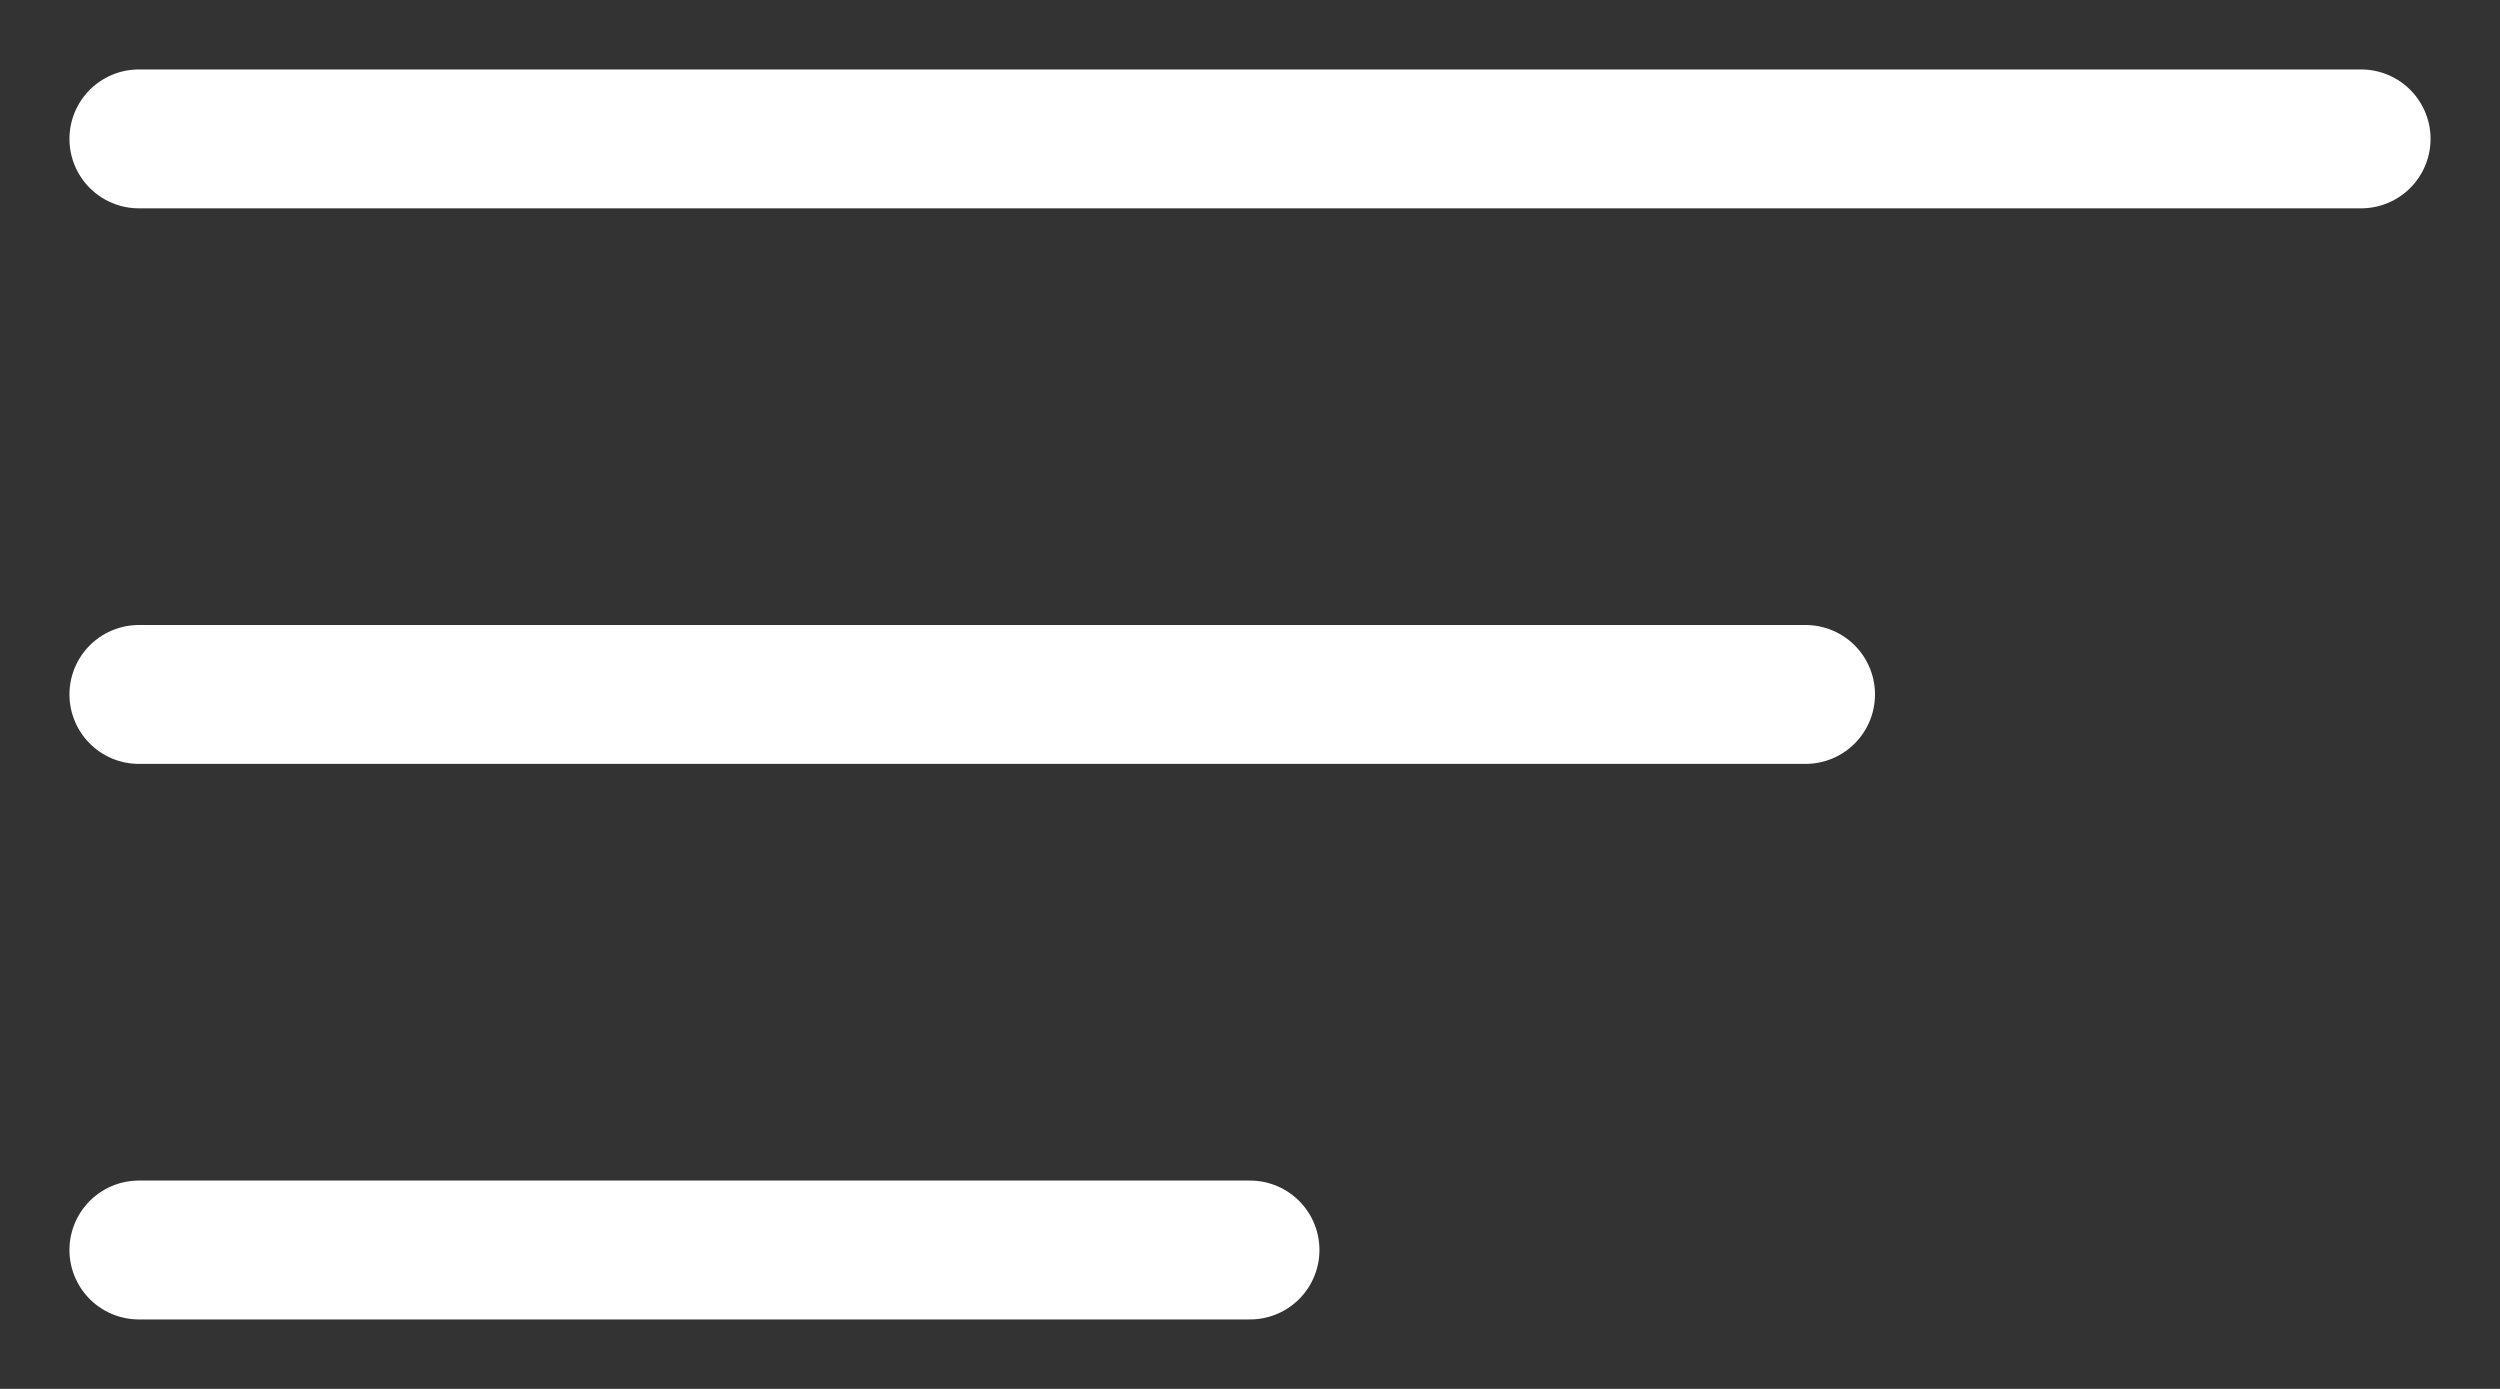 <?xml version="1.0" encoding="UTF-8"?> <svg xmlns="http://www.w3.org/2000/svg" width="18" height="10" viewBox="0 0 18 10" fill="none"><rect x="0" y="0" width="18" height="10" fill="#333333" stroke="none"/><path d="M1 1H17" stroke="white" stroke-linecap="round"></path><path d="M1 5H13" stroke="white" stroke-linecap="round"></path><path d="M1 9H9" stroke="white" stroke-linecap="round"></path></svg> 